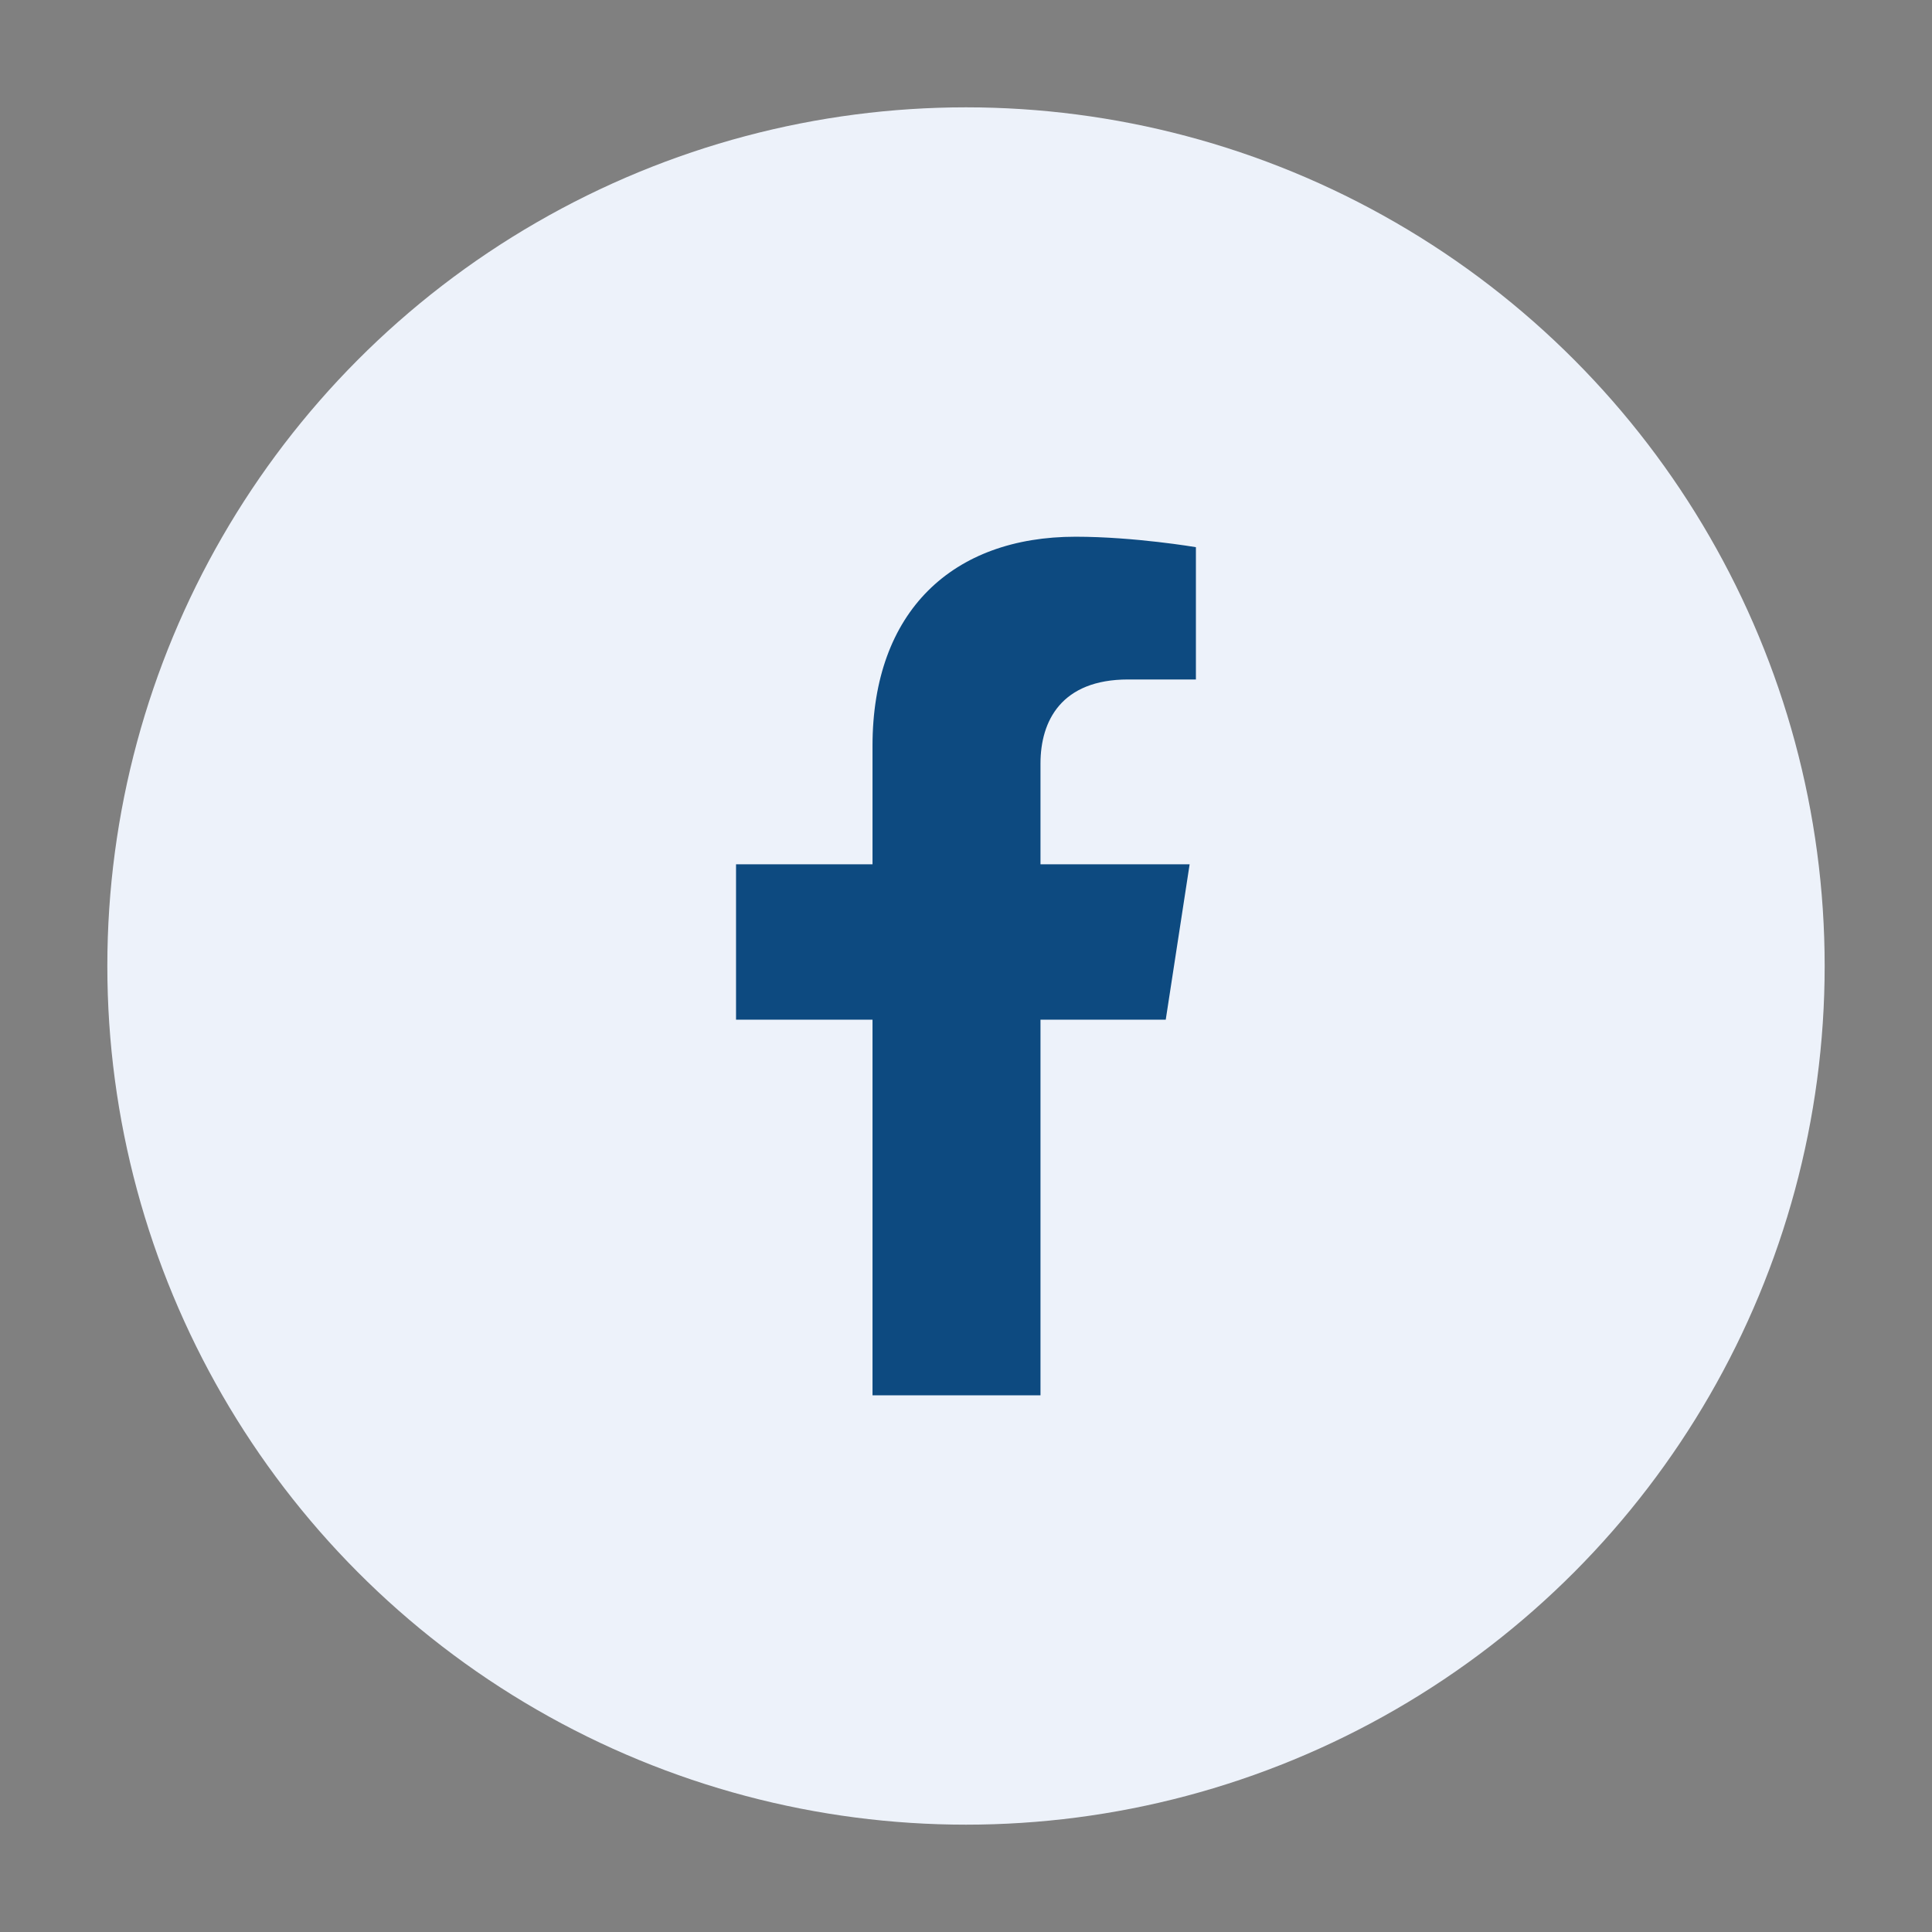 <?xml version="1.0" encoding="UTF-8"?> <svg xmlns="http://www.w3.org/2000/svg" width="36" height="36" viewBox="0 0 36 36" fill="none"><rect x="0" y="0" width="36" height="36" fill="#808080" stroke="none"/><circle cx="18" cy="18" r="16" fill="#EDF2FA"></circle><g clip-path="url(#clip0_736_19188)"><path d="M21.722 19L22.167 16.105H19.388V14.226C19.388 13.434 19.776 12.661 21.021 12.661H22.284V10.196C22.284 10.196 21.138 10.001 20.042 10.001C17.754 10.001 16.258 11.387 16.258 13.898V16.105H13.715V19H16.258V26H19.388V19L21.722 19Z" fill="#0D4A80"></path></g><defs><clipPath id="clip0_736_19188"><rect width="16" height="16" fill="white" transform="translate(10 10)"></rect></clipPath></defs></svg> 